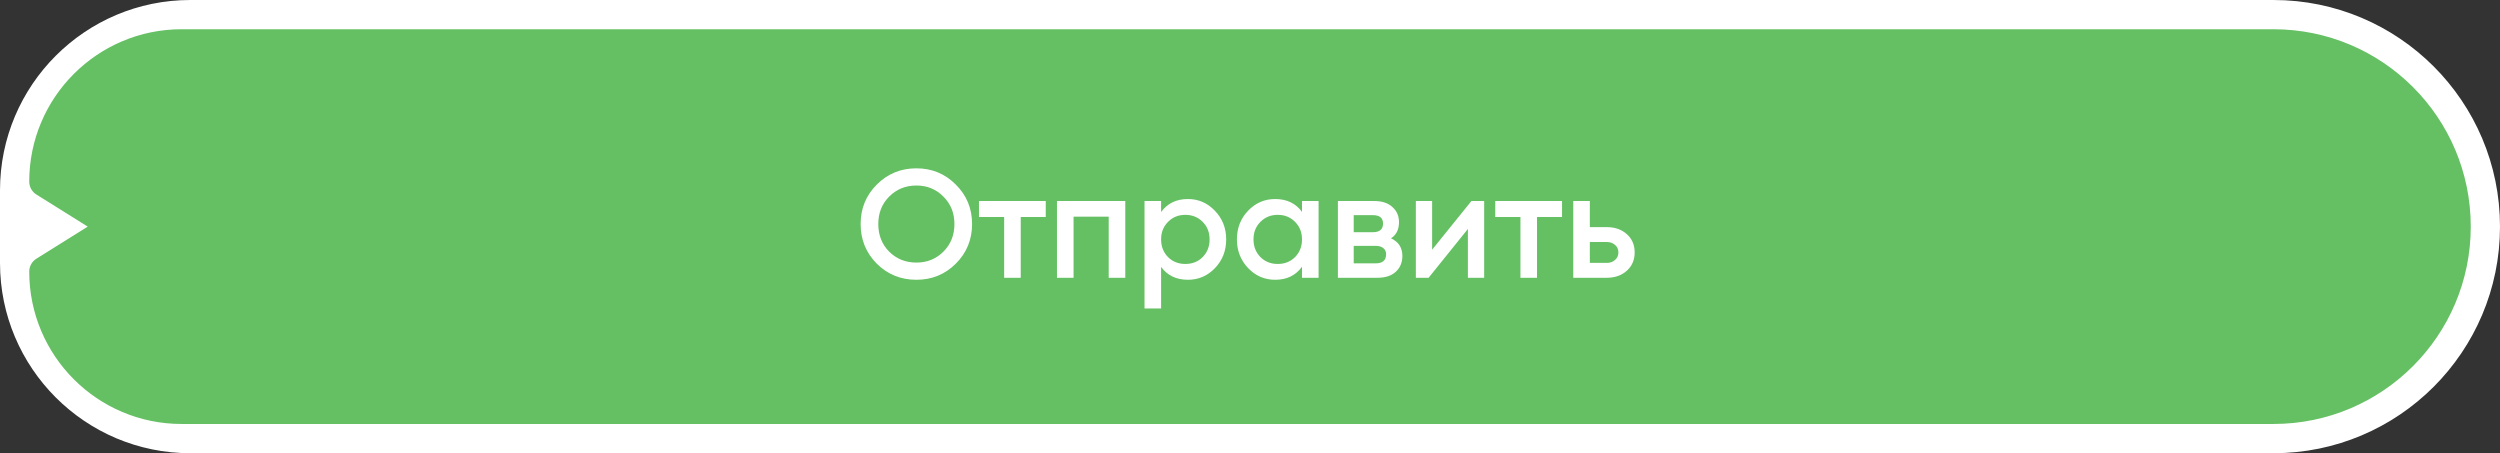 <?xml version="1.0" encoding="UTF-8"?> <svg xmlns="http://www.w3.org/2000/svg" width="342" height="62" viewBox="0 0 342 62" fill="none"><rect x="0" y="0" width="342" height="62" fill="#333333" stroke="none"/> <path d="M311 0H26.04C11.659 0 0 11.659 0 26.04V35.96C0 50.342 11.659 62 26.04 62H311C328.121 62 342 48.121 342 31C342 13.879 328.121 0 311 0Z" fill="white"></path> <path d="M311 4H24.845C13.332 4 4 13.332 4 24.845C4 25.563 4.37 26.231 4.98 26.612L12 31L4.98 35.388C4.37 35.769 4 36.437 4 37.155C4 48.667 13.332 58 24.845 58H311C325.912 58 338 45.912 338 31C338 16.088 325.912 4 311 4Z" fill="#65C063"></path> <path d="M130.755 36.068C129.285 37.538 127.486 38.273 125.358 38.273C123.23 38.273 121.424 37.538 119.94 36.068C118.47 34.584 117.735 32.778 117.735 30.65C117.735 28.522 118.47 26.723 119.94 25.253C121.424 23.769 123.23 23.027 125.358 23.027C127.486 23.027 129.285 23.769 130.755 25.253C132.239 26.723 132.981 28.522 132.981 30.65C132.981 32.778 132.239 34.584 130.755 36.068ZM121.641 34.43C122.649 35.424 123.888 35.921 125.358 35.921C126.828 35.921 128.06 35.424 129.054 34.43C130.062 33.422 130.566 32.162 130.566 30.65C130.566 29.138 130.062 27.885 129.054 26.891C128.06 25.883 126.828 25.379 125.358 25.379C123.888 25.379 122.649 25.883 121.641 26.891C120.647 27.885 120.15 29.138 120.15 30.65C120.15 32.162 120.647 33.422 121.641 34.43ZM143.059 27.5V29.684H139.636V38H137.368V29.684H133.924V27.5H143.059ZM153.939 27.5V38H151.671V29.642H146.862V38H144.594V27.5H153.939ZM162.513 27.227C163.955 27.227 165.187 27.766 166.209 28.844C167.231 29.908 167.742 31.21 167.742 32.75C167.742 34.304 167.231 35.613 166.209 36.677C165.187 37.741 163.955 38.273 162.513 38.273C160.917 38.273 159.692 37.685 158.838 36.509V42.2H156.57V27.5H158.838V29.012C159.692 27.822 160.917 27.227 162.513 27.227ZM159.783 35.165C160.413 35.795 161.204 36.11 162.156 36.11C163.108 36.11 163.899 35.795 164.529 35.165C165.159 34.521 165.474 33.716 165.474 32.75C165.474 31.784 165.159 30.986 164.529 30.356C163.899 29.712 163.108 29.39 162.156 29.39C161.204 29.39 160.413 29.712 159.783 30.356C159.153 30.986 158.838 31.784 158.838 32.75C158.838 33.716 159.153 34.521 159.783 35.165ZM178.114 27.5H180.382V38H178.114V36.488C177.26 37.678 176.035 38.273 174.439 38.273C172.997 38.273 171.765 37.741 170.743 36.677C169.721 35.599 169.21 34.29 169.21 32.75C169.21 31.196 169.721 29.887 170.743 28.823C171.765 27.759 172.997 27.227 174.439 27.227C176.035 27.227 177.26 27.815 178.114 28.991V27.5ZM172.423 35.165C173.053 35.795 173.844 36.11 174.796 36.11C175.748 36.11 176.539 35.795 177.169 35.165C177.799 34.521 178.114 33.716 178.114 32.75C178.114 31.784 177.799 30.986 177.169 30.356C176.539 29.712 175.748 29.39 174.796 29.39C173.844 29.39 173.053 29.712 172.423 30.356C171.793 30.986 171.478 31.784 171.478 32.75C171.478 33.716 171.793 34.521 172.423 35.165ZM190.291 32.603C191.327 33.079 191.845 33.884 191.845 35.018C191.845 35.9 191.544 36.621 190.942 37.181C190.354 37.727 189.507 38 188.401 38H183.025V27.5H187.981C189.059 27.5 189.892 27.773 190.48 28.319C191.082 28.851 191.383 29.544 191.383 30.398C191.383 31.392 191.019 32.127 190.291 32.603ZM187.813 29.432H185.188V31.763H187.813C188.737 31.763 189.199 31.371 189.199 30.587C189.199 29.817 188.737 29.432 187.813 29.432ZM188.191 36.026C189.143 36.026 189.619 35.613 189.619 34.787C189.619 34.423 189.493 34.143 189.241 33.947C188.989 33.737 188.639 33.632 188.191 33.632H185.188V36.026H188.191ZM201.291 27.5H203.034V38H200.808V31.322L195.432 38H193.689V27.5H195.915V34.157L201.291 27.5ZM213.688 27.5V29.684H210.265V38H207.997V29.684H204.553V27.5H213.688ZM219.8 31.07C220.92 31.07 221.837 31.392 222.551 32.036C223.265 32.666 223.622 33.499 223.622 34.535C223.622 35.557 223.265 36.39 222.551 37.034C221.837 37.678 220.92 38 219.8 38H215.222V27.5H217.49V31.07H219.8ZM219.821 35.963C220.269 35.963 220.64 35.83 220.934 35.564C221.242 35.298 221.396 34.955 221.396 34.535C221.396 34.101 221.242 33.758 220.934 33.506C220.64 33.24 220.269 33.107 219.821 33.107H217.49V35.963H219.821Z" fill="white"></path> </svg> 